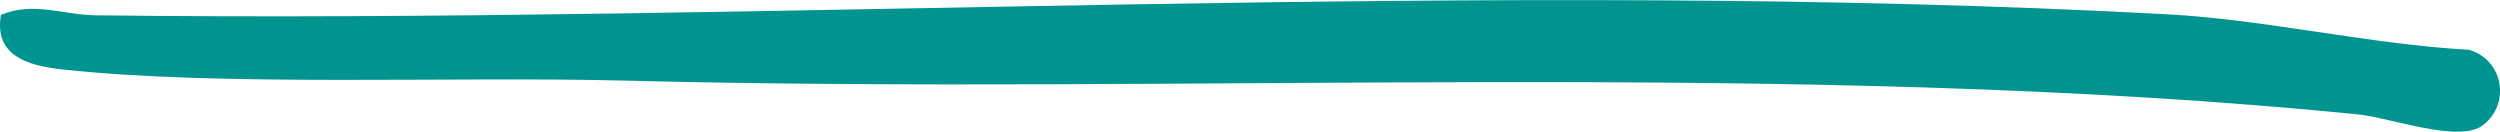 <svg width="228" height="12" viewBox="0 0 228 12" fill="none" xmlns="http://www.w3.org/2000/svg">
<g clip-path="url(#clip0_843_165)">
<path d="M0.082 1.357C3.084 0.11 5.665 1.357 8.759 1.396C70.609 2.155 136.561 -2.005 197.712 1.307C206.667 1.796 216.125 4.04 225.162 4.539C228.267 5.426 229.018 9.396 226.468 11.402C224.309 13.097 218.058 10.733 214.984 10.424C164.094 5.357 108.638 8.688 57.008 7.352C41.576 6.953 20.151 7.91 5.706 6.334C2.498 5.985 -0.545 5.087 0.082 1.357Z" fill="#009490"/>
</g>
<defs>
<clipPath id="clip0_843_165">
<rect width="228" height="12" fill="white"/>
</clipPath>
</defs>
</svg>
